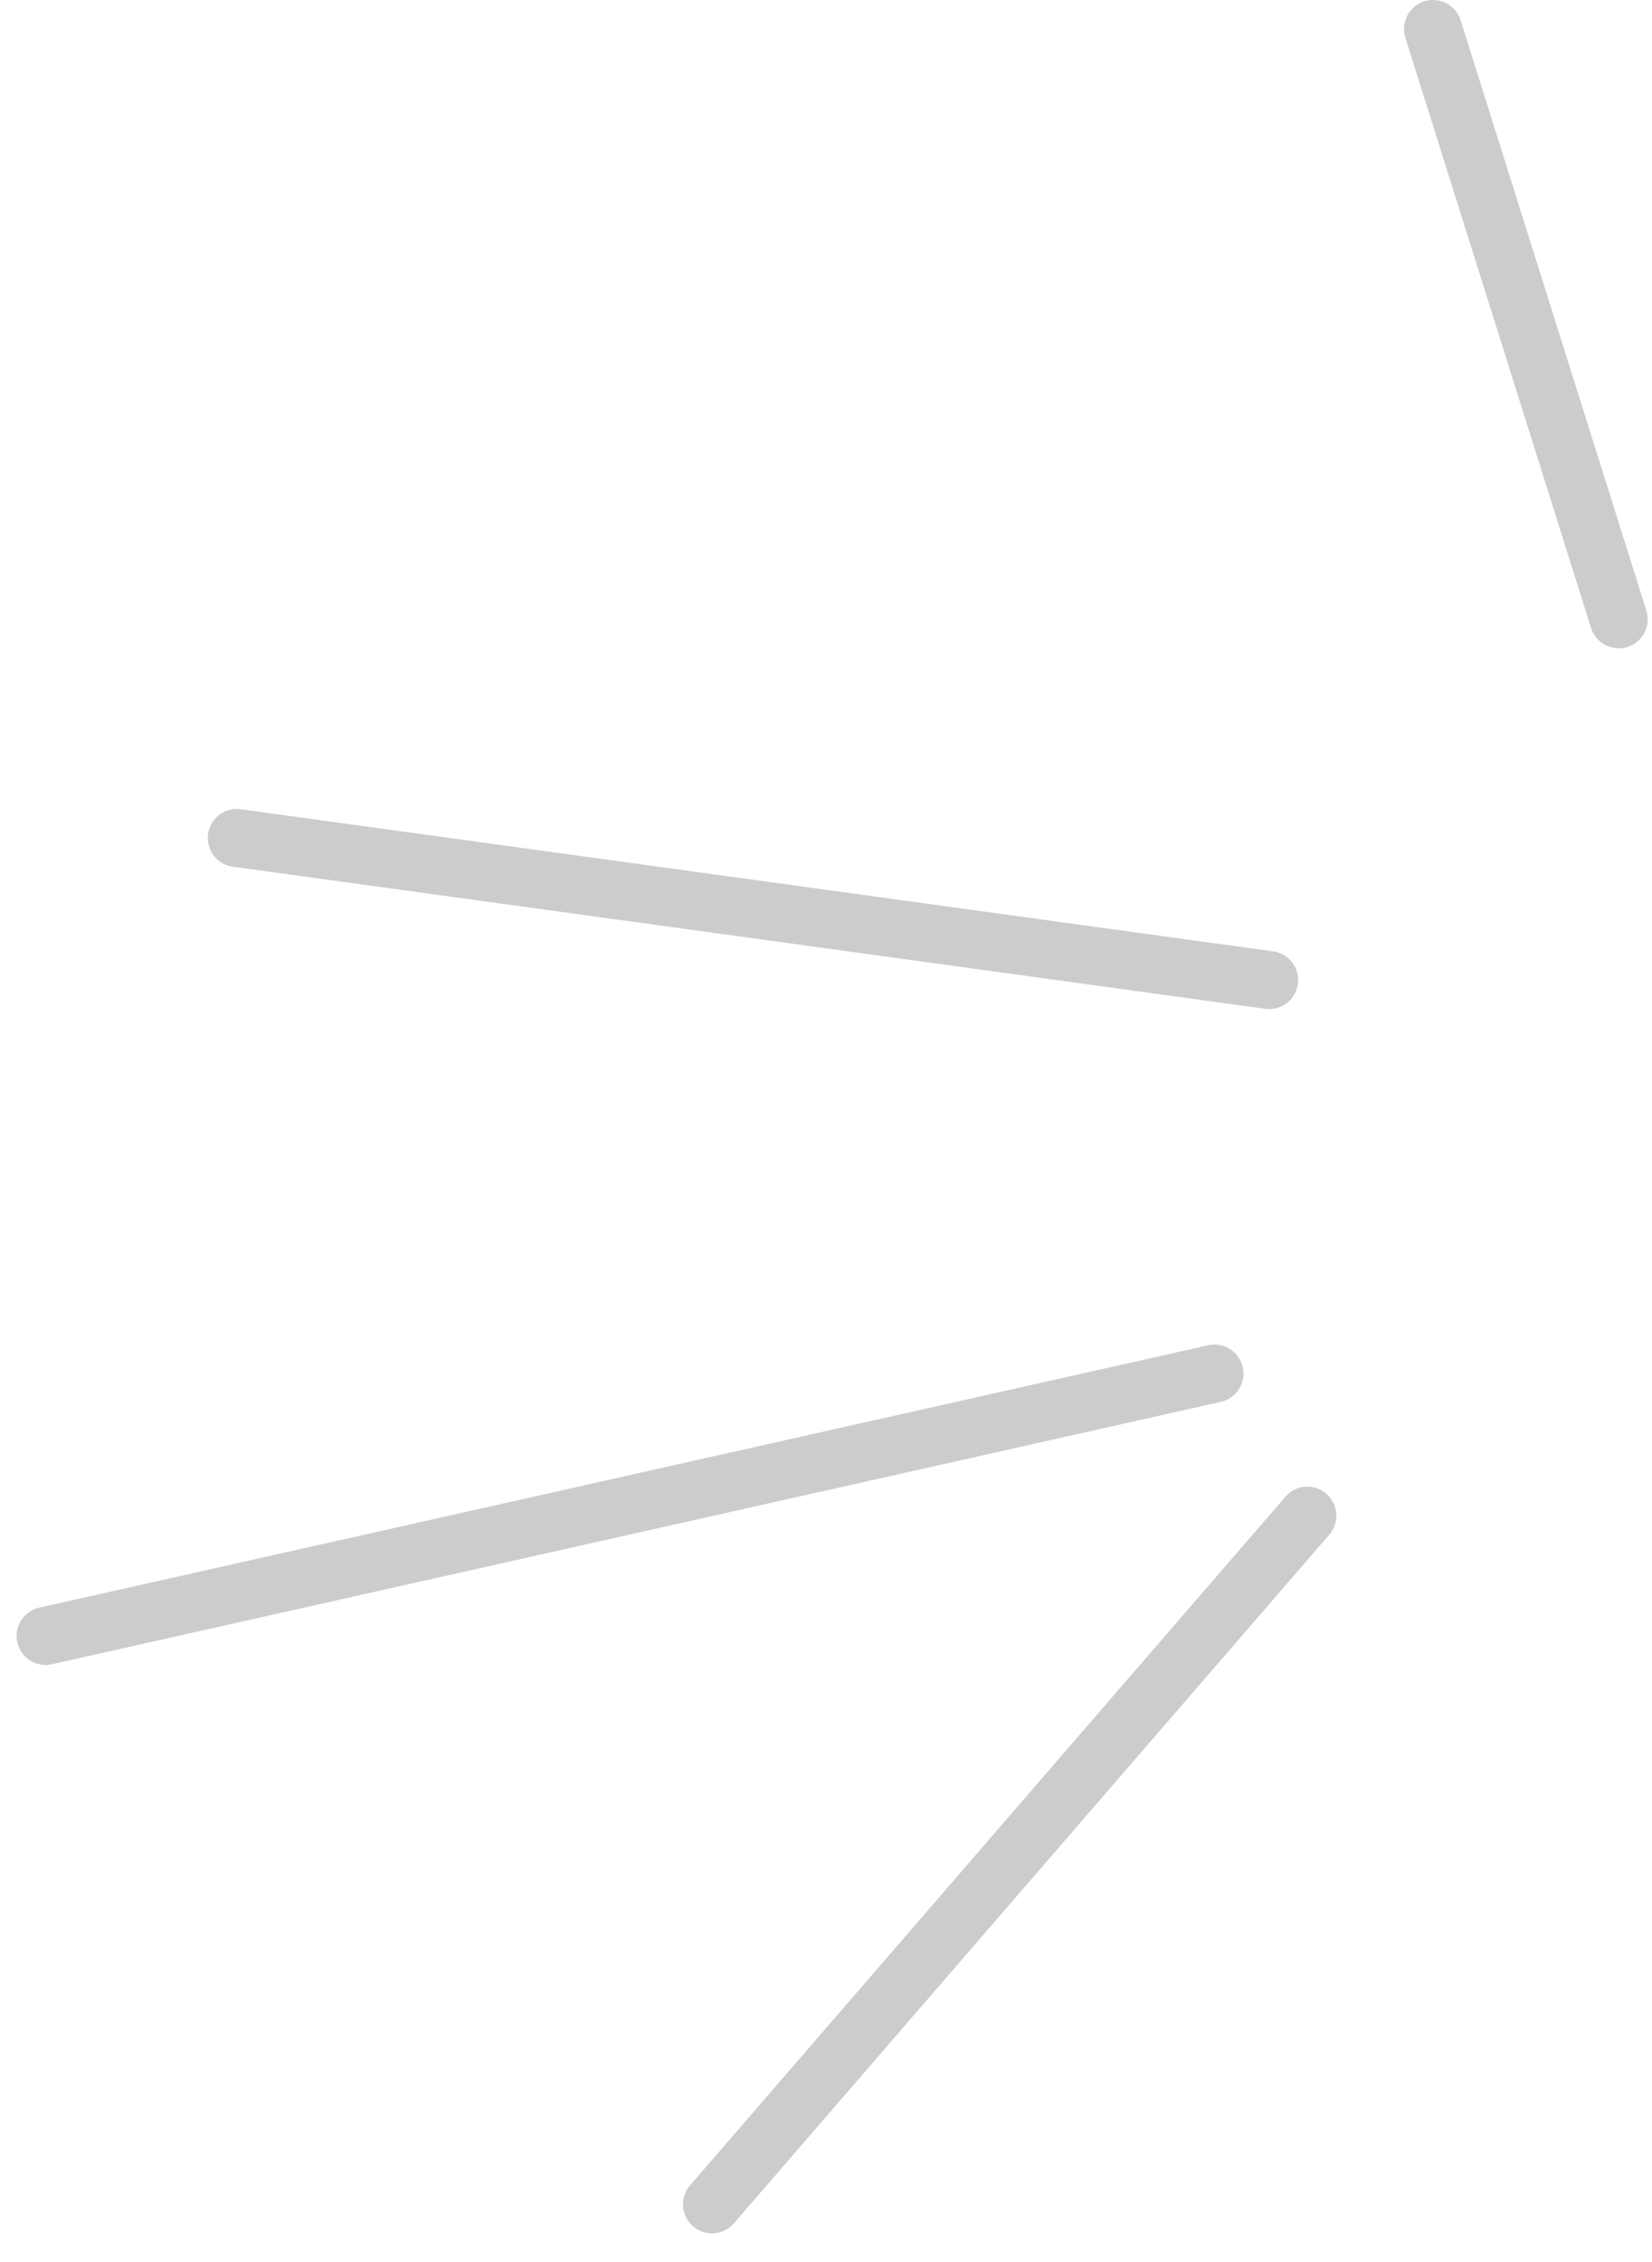 <?xml version="1.0" encoding="UTF-8"?> <svg xmlns="http://www.w3.org/2000/svg" width="57" height="78" viewBox="0 0 57 78" fill="none"><path d="M49.444 1.001L55.852 21.355" stroke="#CCCCCC" stroke-width="2" stroke-linecap="round"></path><path d="M8.17 28.895L43.79 33.795" stroke="#CCCCCC" stroke-width="2" stroke-linecap="round"></path><path d="M1.573 56.411L41.905 47.364" stroke="#CCCCCC" stroke-width="2" stroke-linecap="round"></path><path d="M24.566 76.011L45.109 52.264" stroke="#CCCCCC" stroke-width="2" stroke-linecap="round"></path></svg> 